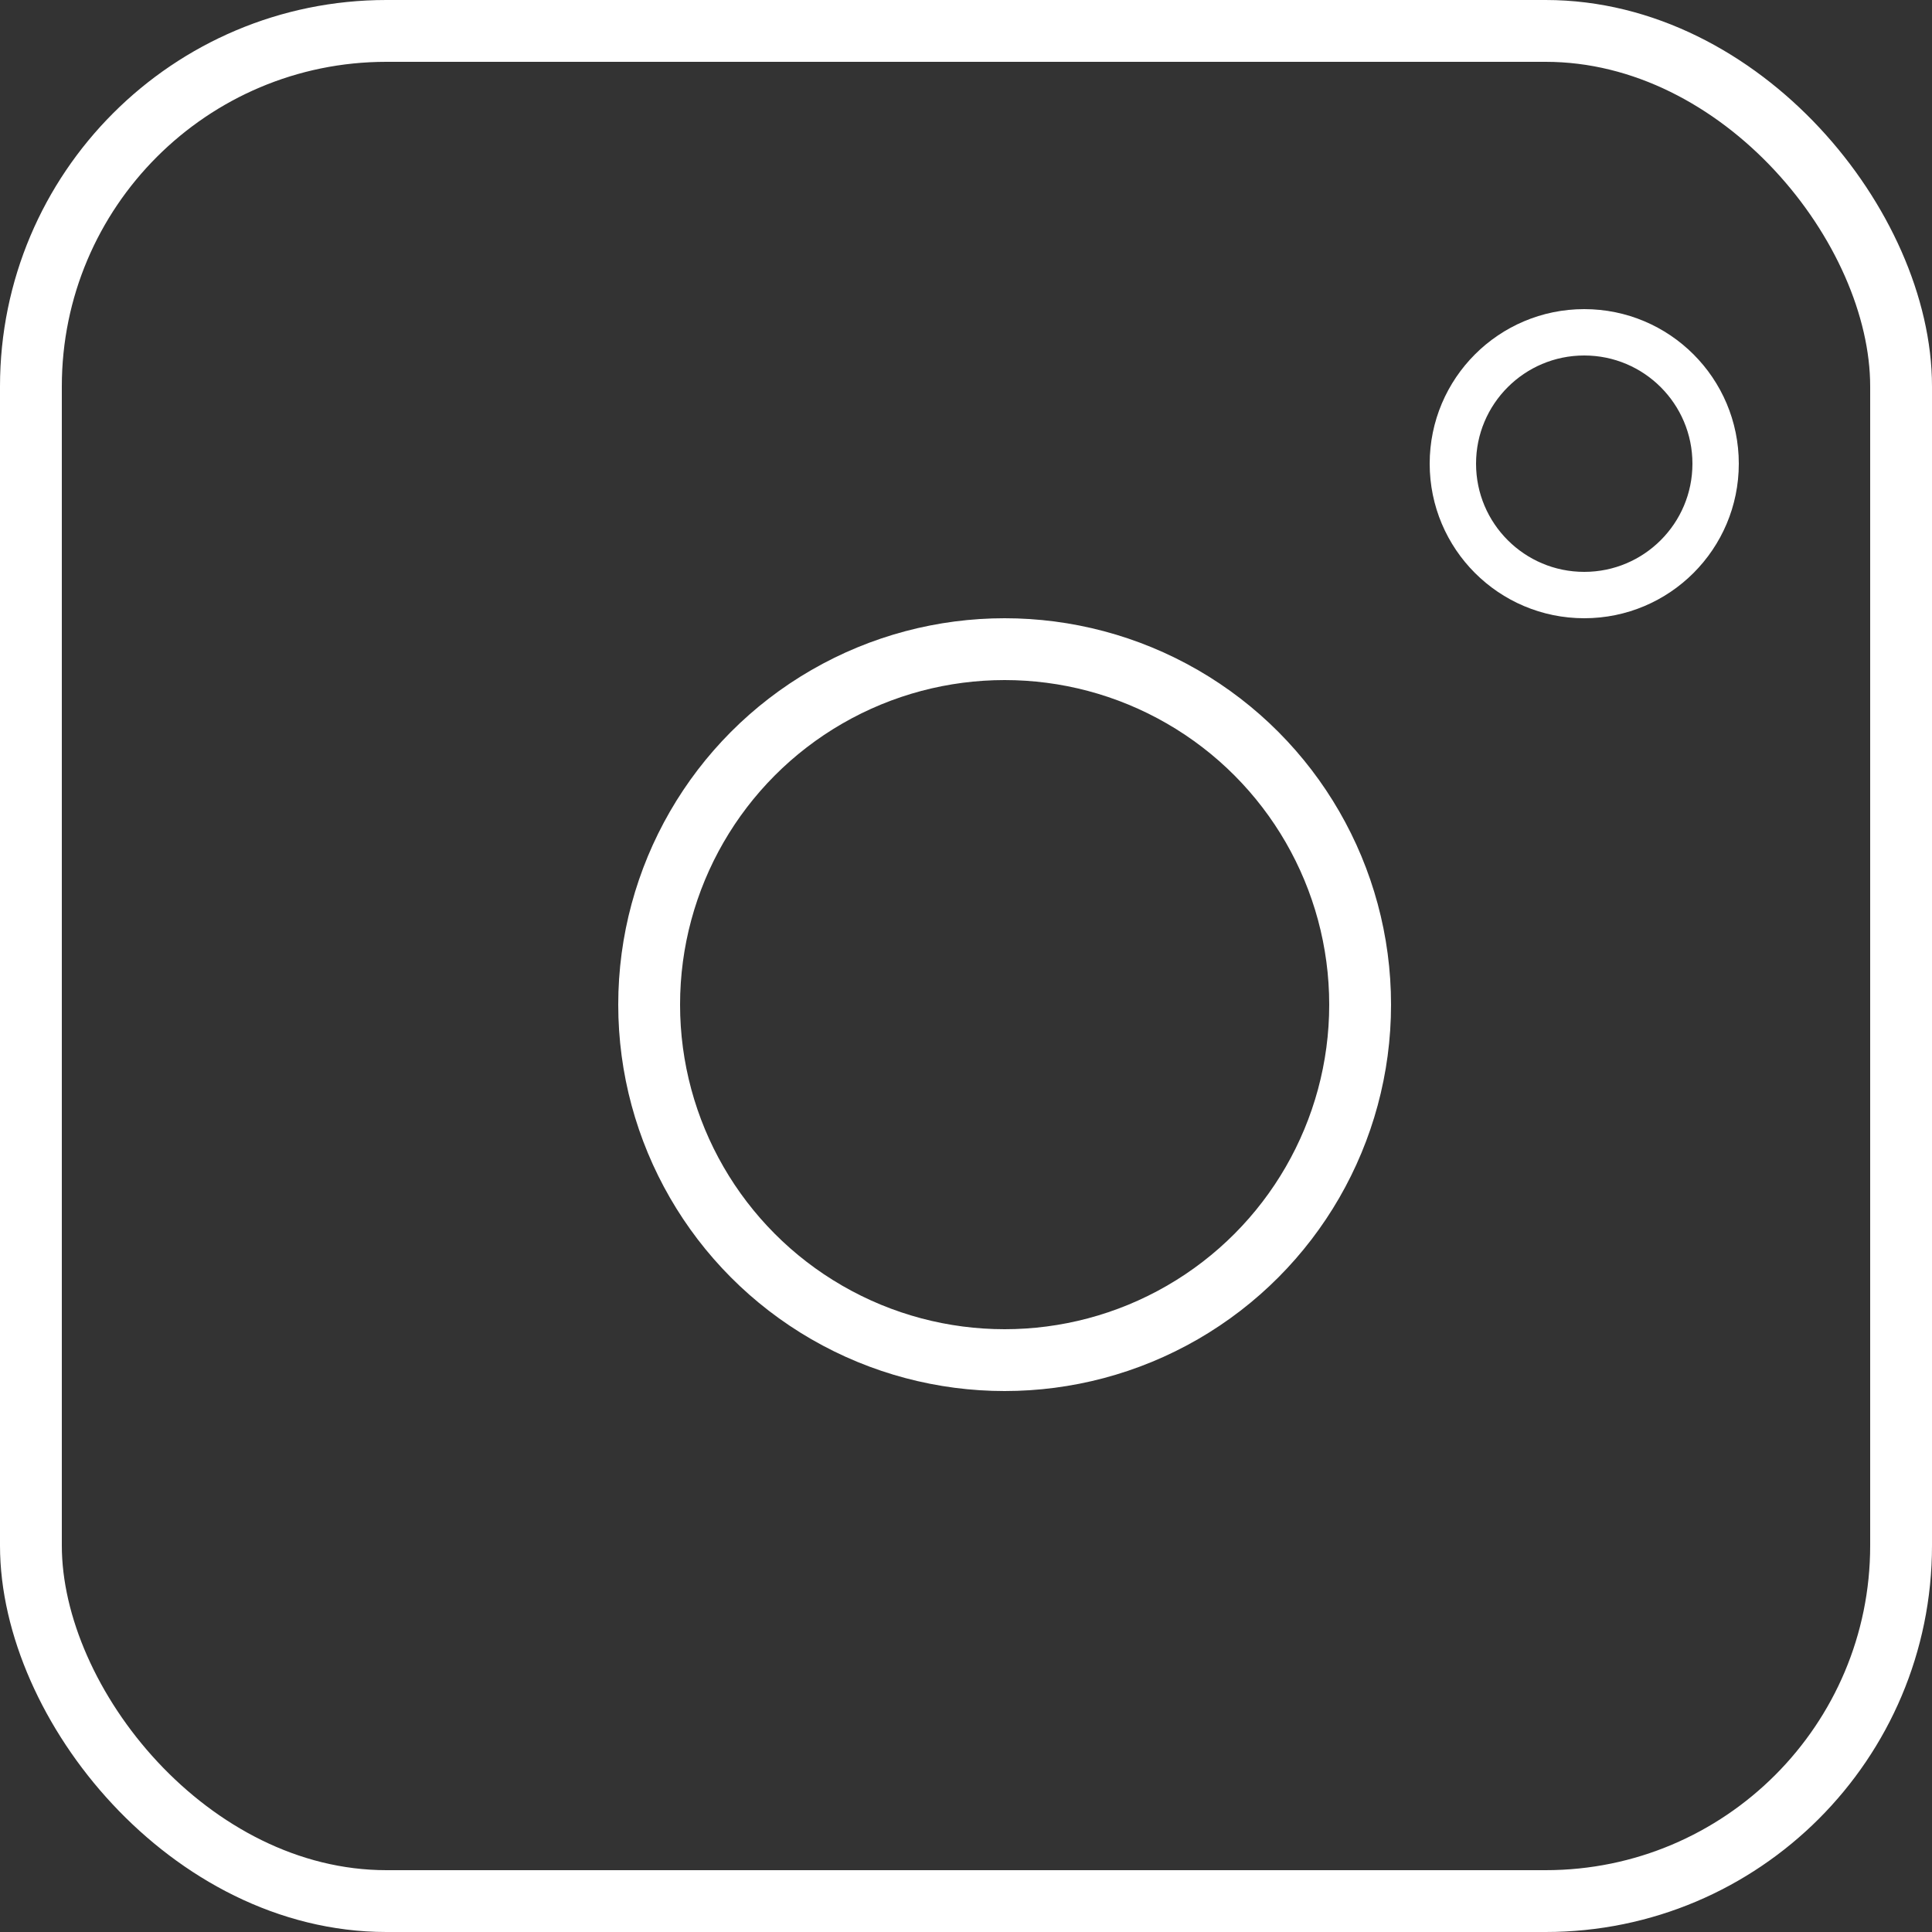 <svg xmlns="http://www.w3.org/2000/svg" width="25" height="25" viewBox="0 0 25 25">
  <rect x="0" y="0" width="25" height="25" fill="#333333" stroke="none"/>
  <g id="instagram" transform="translate(-54 -415)">
    <g id="Rectangle_56" data-name="Rectangle 56" transform="translate(54 415)" fill="none" stroke="#fff" stroke-width="0.8">
      <rect width="25" height="25" rx="5" stroke="none"/>
      <rect x="0.4" y="0.4" width="24.2" height="24.2" rx="4.6" fill="none"/>
    </g>
    <g id="Ellipse_66" data-name="Ellipse 66" transform="translate(62 423)" fill="none" stroke="#fff" stroke-width="0.8">
      <circle cx="5" cy="5" r="5" stroke="none"/>
      <circle cx="5" cy="5" r="4.6" fill="none"/>
    </g>
    <g id="Ellipse_67" data-name="Ellipse 67" transform="translate(72.5 419)" fill="none" stroke="#fff" stroke-width="0.6">
      <circle cx="2" cy="2" r="2" stroke="none"/>
      <circle cx="2" cy="2" r="1.7" fill="none"/>
    </g>
  </g>
</svg>
